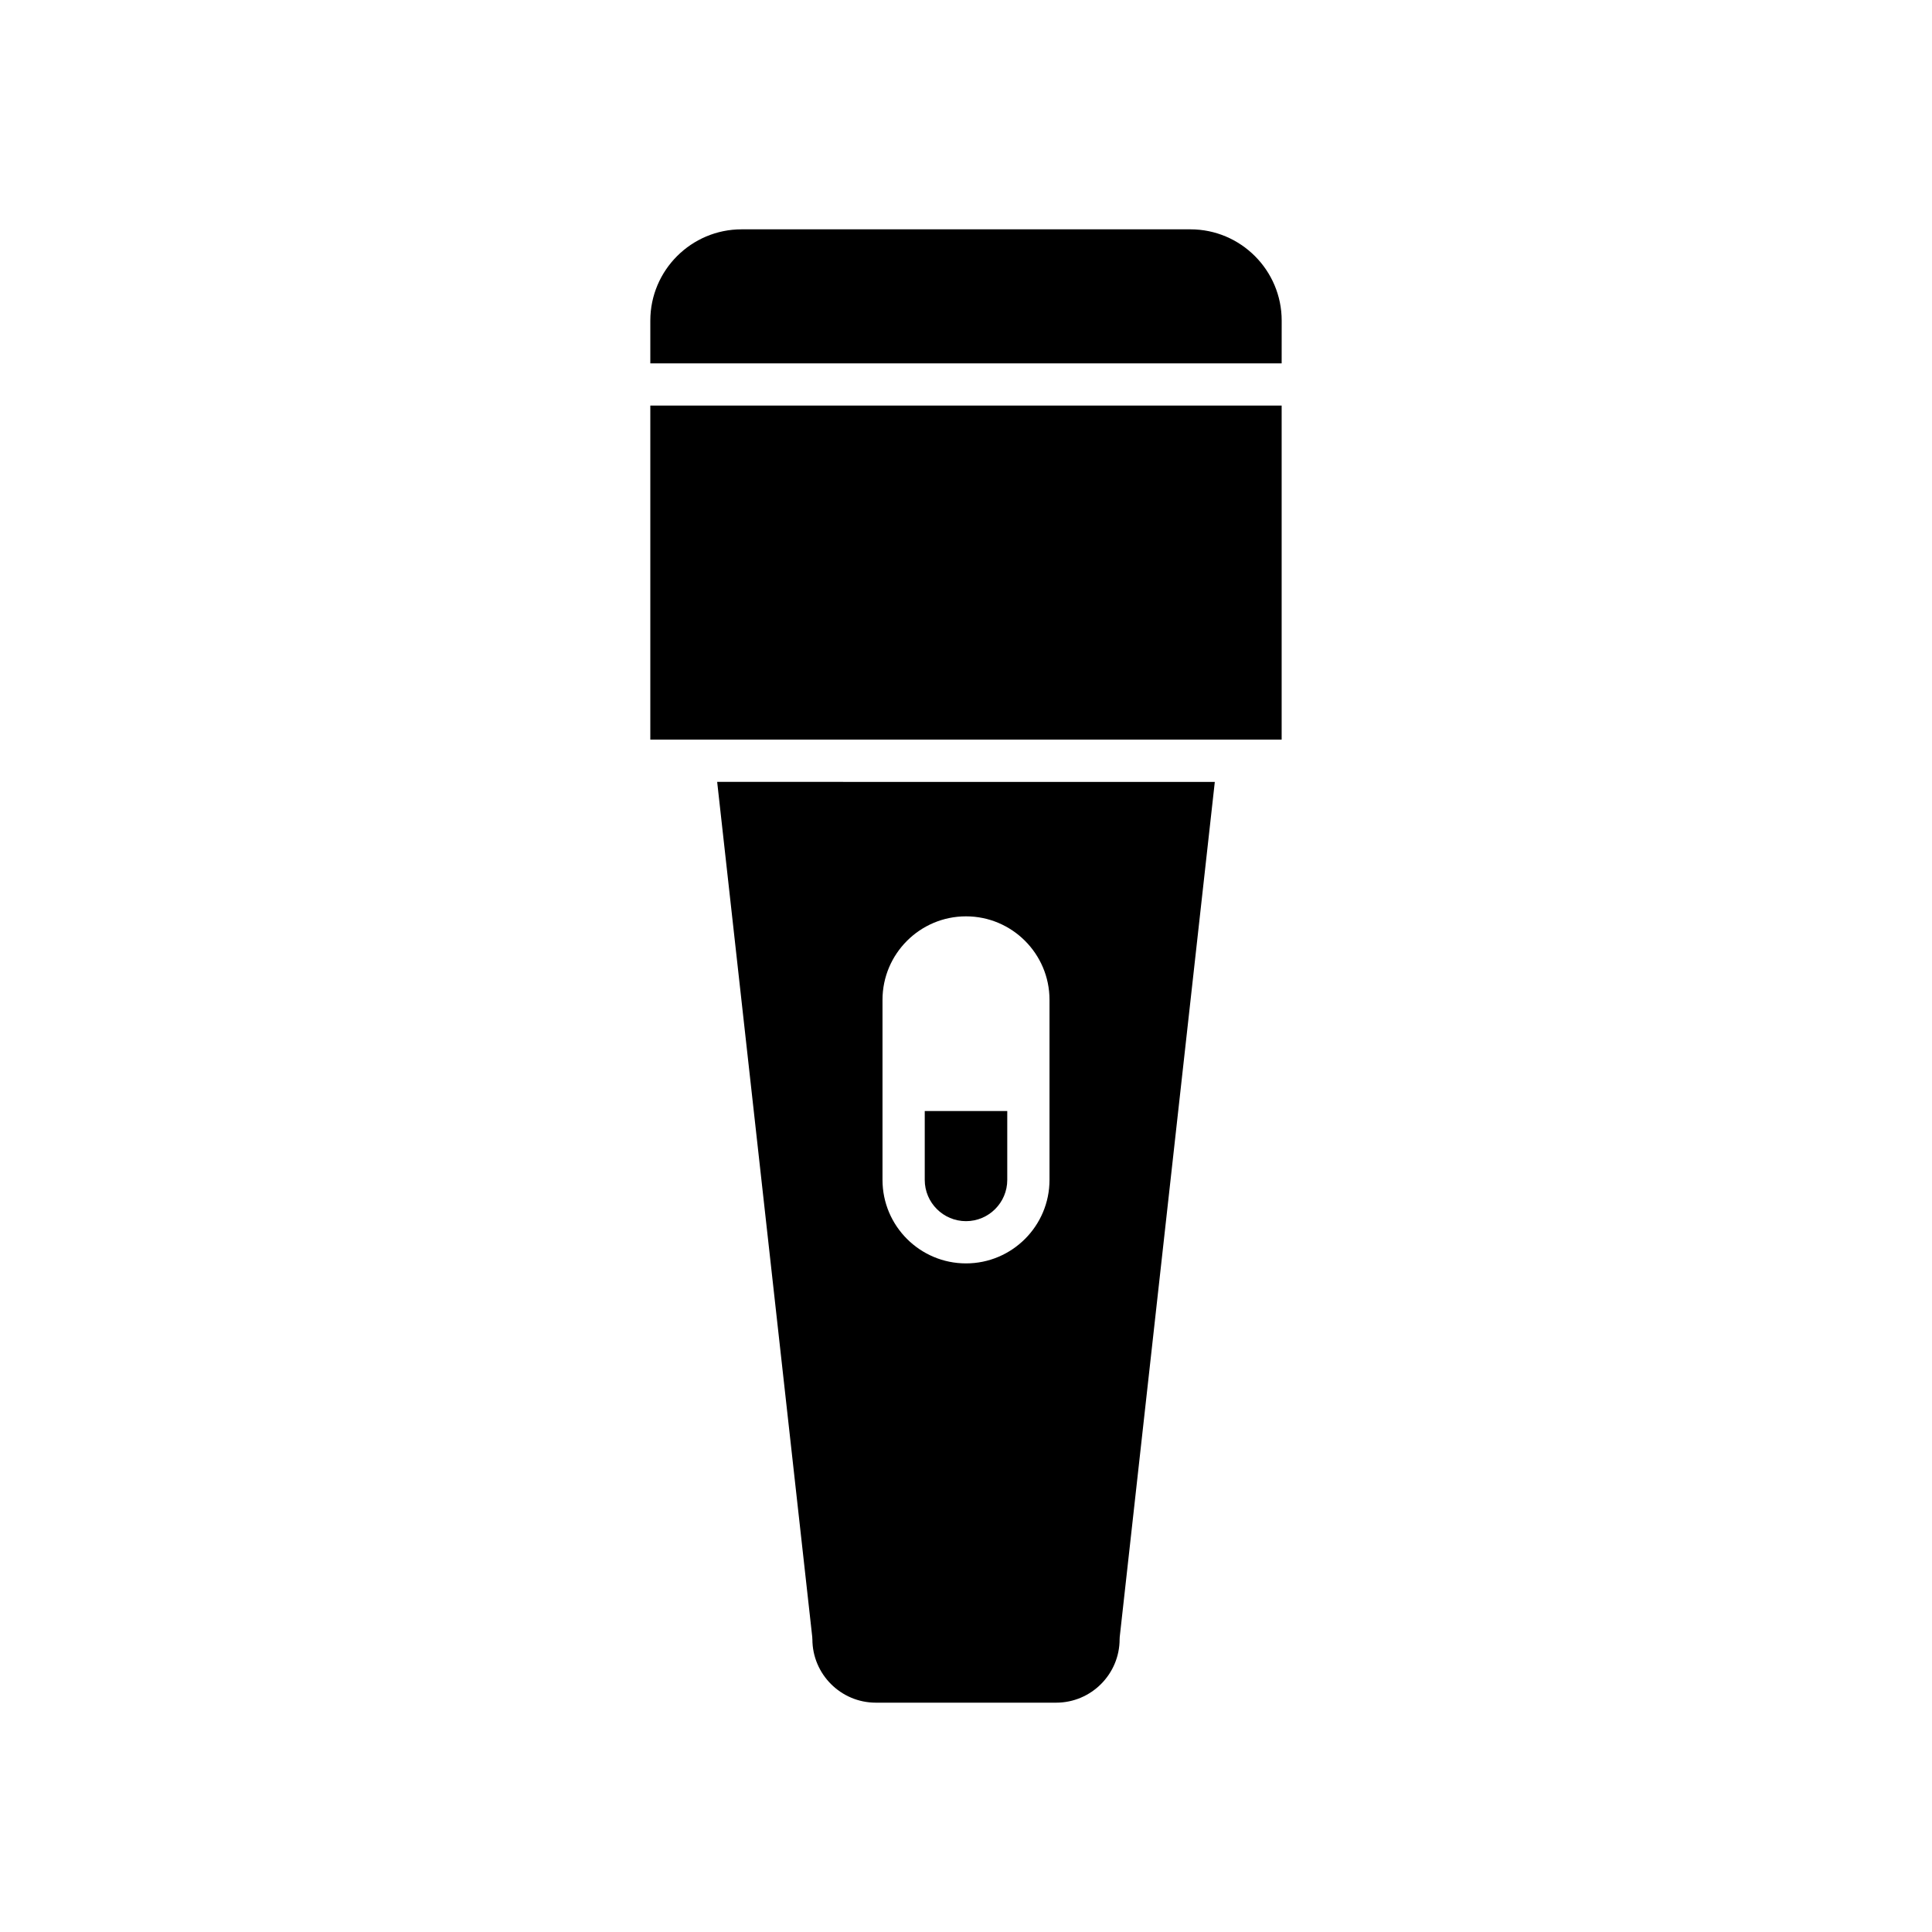 <?xml version="1.0" encoding="UTF-8"?>
<!-- Uploaded to: SVG Find, www.svgrepo.com, Generator: SVG Find Mixer Tools -->
<svg fill="#000000" width="800px" height="800px" version="1.1" viewBox="144 144 512 512" xmlns="http://www.w3.org/2000/svg">
 <g>
  <path d="m316.34 251.48h167.31v88.527h-167.31z"/>
  <path d="m483.66 228.96c0-13.332-10.852-24.184-24.184-24.184h-118.95c-13.332 0-24.184 10.852-24.184 24.184v11.332h167.31z"/>
  <path d="m400 467.62c6.031 0 10.934-4.902 10.934-10.926v-18.266h-21.867v18.266c0 6.019 4.902 10.926 10.934 10.926z"/>
  <path d="m359.29 578.41c0 9.27 7.543 16.816 16.816 16.816h47.789c9.27 0 16.816-7.543 16.816-16.816 0-0.207 0.012-0.414 0.031-0.617l25.195-226.58-131.88-0.004 25.195 226.58c0.02 0.203 0.031 0.414 0.031 0.621zm18.582-169.44c0-12.199 9.926-22.129 22.129-22.129s22.129 9.93 22.129 22.129v47.719c0 12.199-9.926 22.125-22.129 22.125s-22.129-9.922-22.129-22.125z"/>
 </g>
</svg>